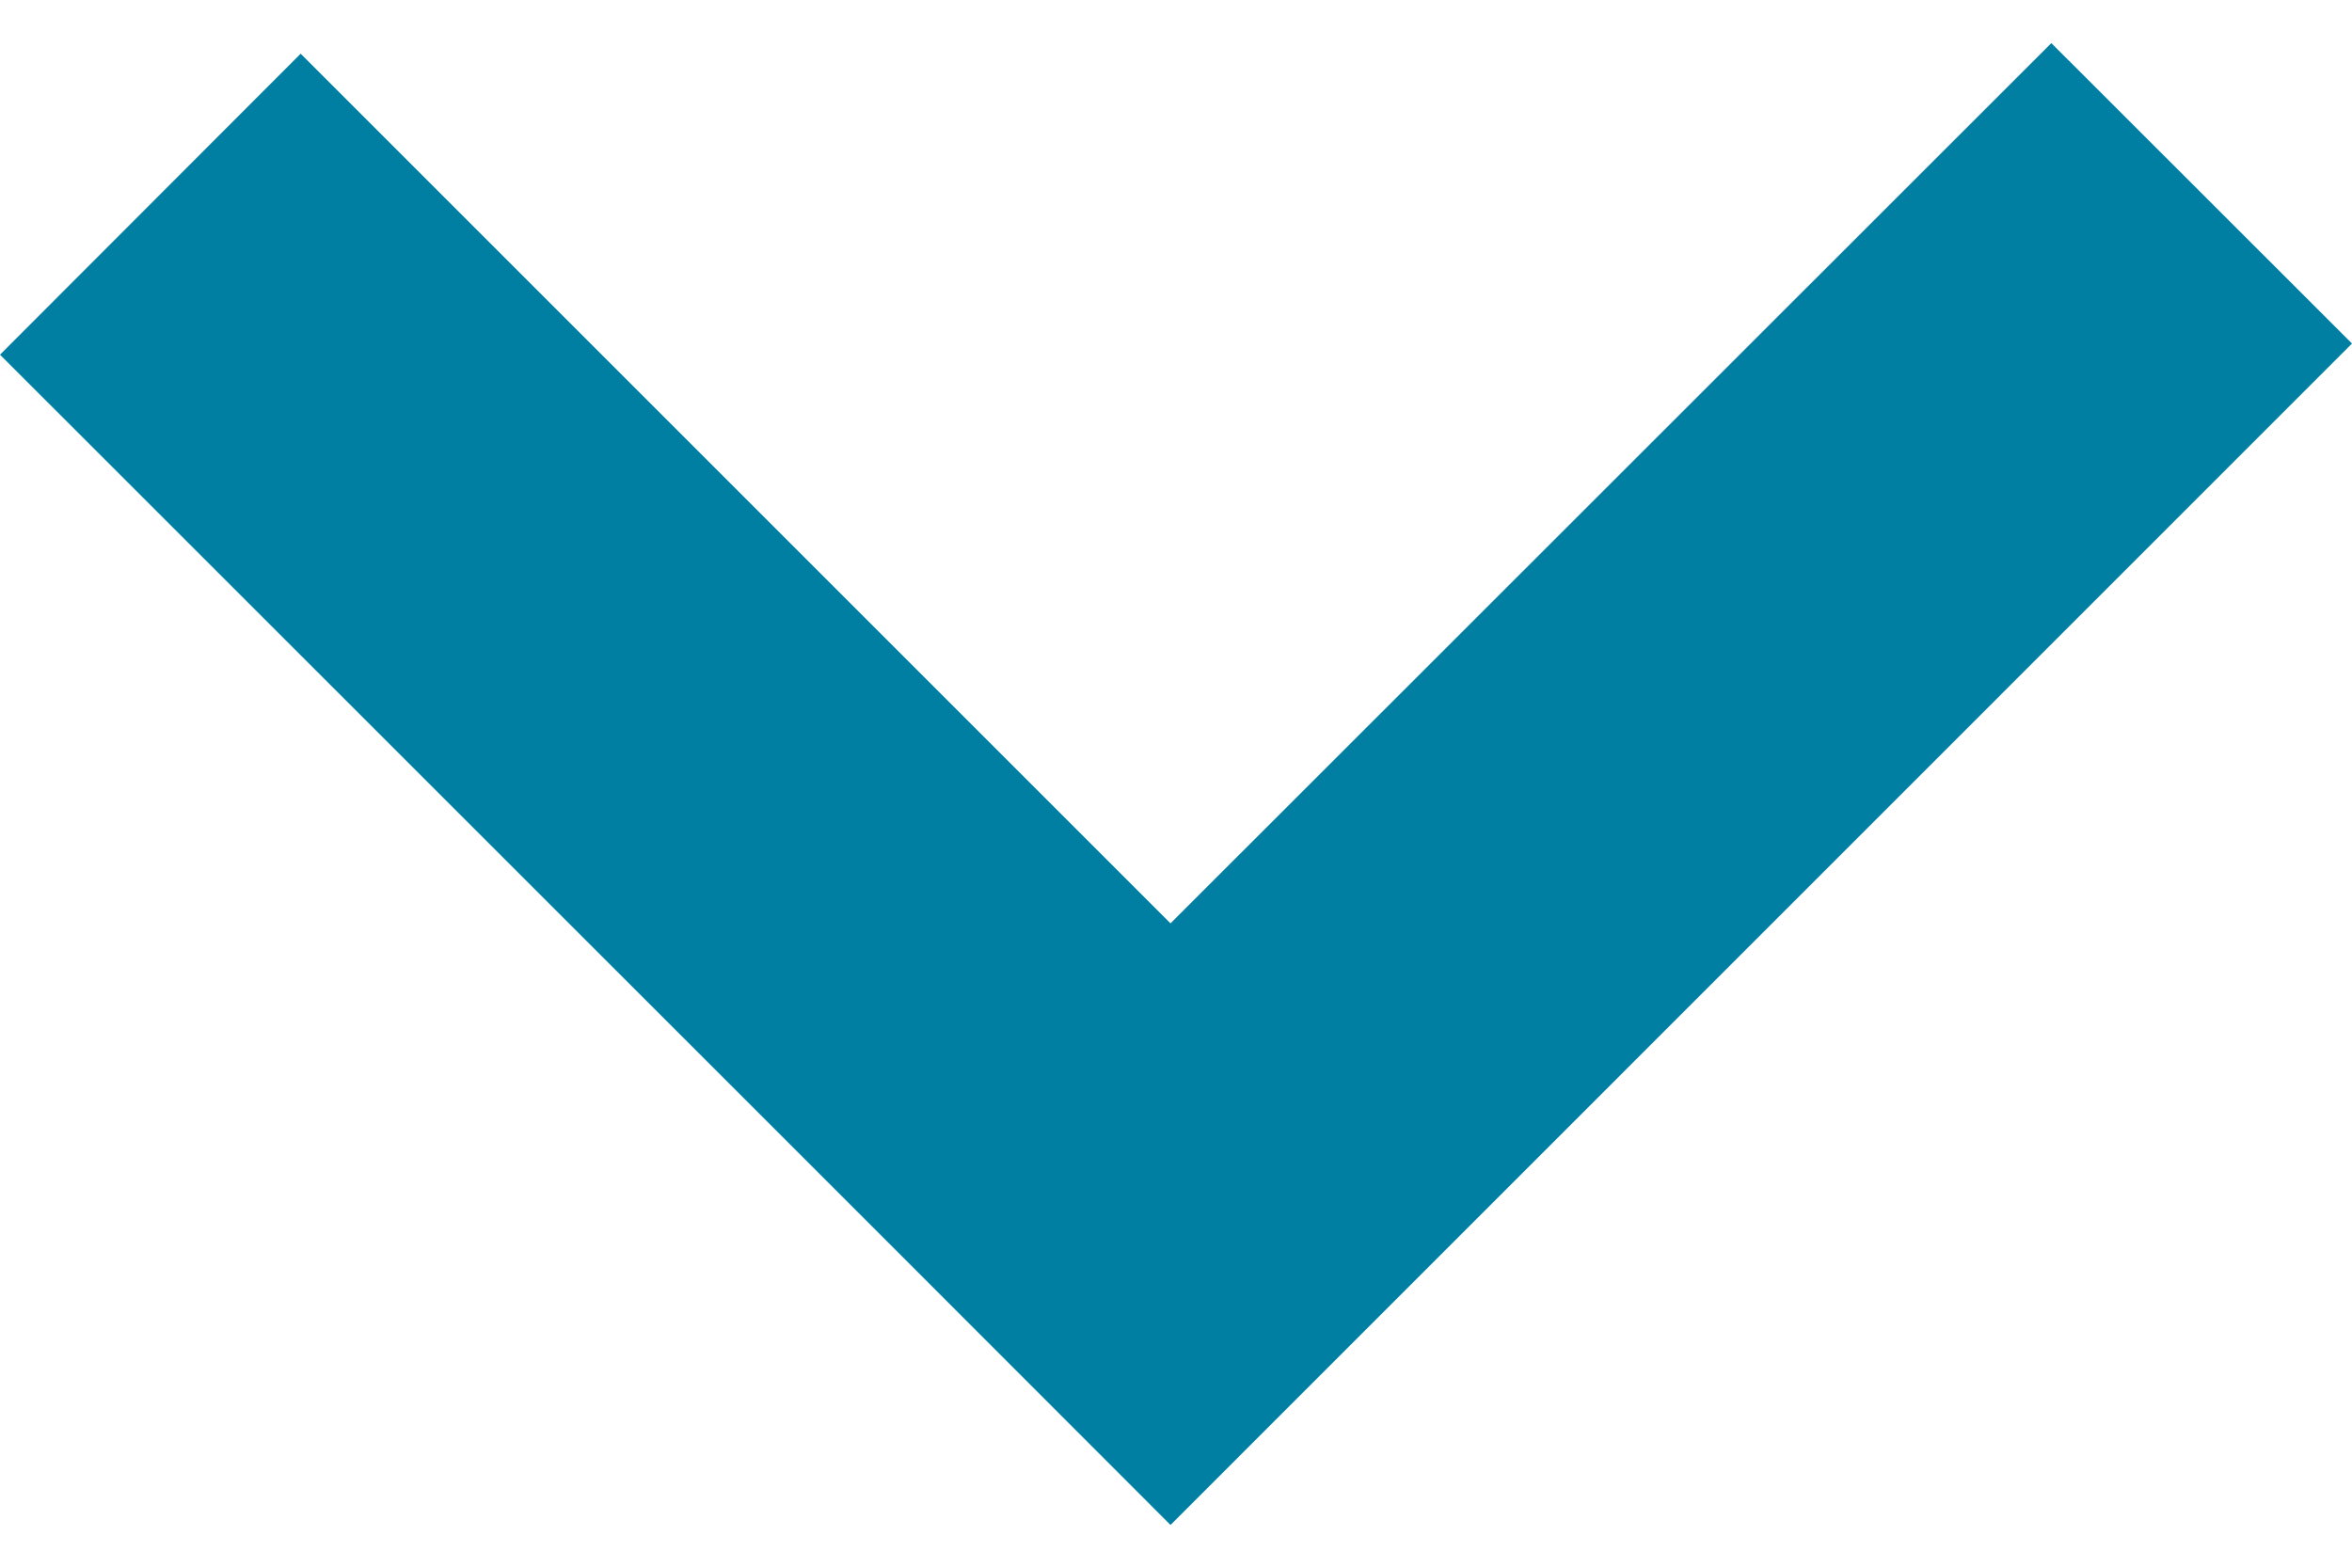 <svg viewBox="0 0 12 8" xmlns="http://www.w3.org/2000/svg"><g fill="none" fill-rule="evenodd"><path d="M-2-4v16h16V-4z"/><path d="M12 1.753L10.466.22 5.972 4.712 1.534.274 0 1.81l4.438 4.437 1.534 1.535L12 1.753z" fill="#007fa3"/></g></svg>